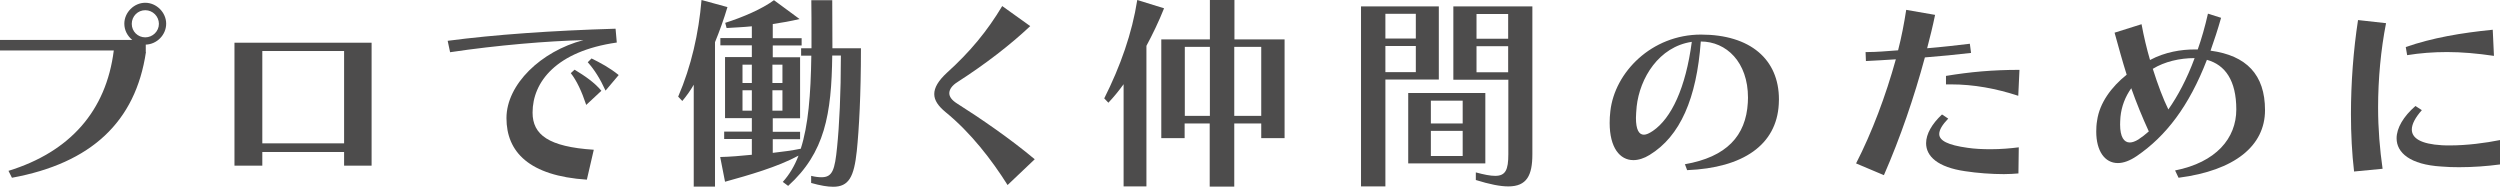 <?xml version="1.0" encoding="UTF-8"?><svg id="_レイヤー_2" xmlns="http://www.w3.org/2000/svg" width="144.58" height="10.79" viewBox="0 0 144.58 10.79"><defs><style>.cls-1{fill:#4d4c4c;stroke-width:0px;}</style></defs><g id="_レイヤー_1-2"><path class="cls-1" d="m8.44,3.01c-.6,4.04-3.17,6.43-7.75,7.27l-.2-.4c3.54-1.09,5.65-3.45,6.09-6.96H0v-.61h7.65c-.28-.23-.46-.56-.46-.94,0-.65.56-1.21,1.21-1.21s1.21.56,1.21,1.21-.54,1.19-1.18,1.21v.42Zm-.04-2.42c-.43,0-.78.35-.78.79s.35.78.78.78.79-.35.79-.78-.35-.79-.79-.79Z"/><path class="cls-1" d="m19.9,9.58v-.79h-4.73v.79h-1.61V2.47h7.93v7.11h-1.6Zm0-6.63h-4.73v5.34h4.73V2.95Z"/><path class="cls-1" d="m33.94,10.39c-3.35-.22-4.65-1.61-4.65-3.56s2-3.87,4.45-4.51c-2.02.05-4.98.29-7.71.7l-.14-.66c2.73-.36,6.04-.59,9.71-.7l.07.8c-3.51.5-4.87,2.29-4.87,4.05,0,1.28.92,1.98,3.54,2.15l-.4,1.73Zm-.04-4.33c-.26-.78-.55-1.4-.89-1.83l.22-.2c.59.36,1.13.72,1.55,1.22l-.88.82Zm1.12-.82c-.31-.68-.65-1.22-1.03-1.64l.22-.22c.52.26,1.04.53,1.57.96l-.76.9Z"/><path class="cls-1" d="m40.12,10.78v-5.88c-.17.3-.38.6-.66.94l-.24-.25c.76-1.76,1.19-3.68,1.35-5.59l1.5.41c-.2.68-.47,1.42-.72,2.03v8.35h-1.24Zm6.79-.61c.24.06.44.08.6.08.64,0,.77-.43.9-1.74.13-1.26.22-3.11.22-5.3h-.5c-.04,3.41-.43,5.62-2.55,7.54l-.31-.23c.38-.42.68-.92.91-1.52-1.22.66-2.88,1.13-4.25,1.51l-.28-1.43c.56-.01,1.22-.07,1.83-.13v-.91h-1.6v-.43h1.6v-.78h-1.55v-3.53h1.55v-.68h-1.82v-.42h1.82v-.68c-.47.05-1,.07-1.46.1l-.08-.3c1.01-.32,2.13-.8,2.82-1.31l1.48,1.09c-.5.12-1.07.22-1.55.29v.82h1.67v.42h-1.67v.68h1.58v3.53h-1.58v.78h1.58v.43h-1.58v.79c.54-.06,1.14-.14,1.62-.24.43-1.34.58-3.11.61-5.38h-.59v-.43h.6v-.77c0-.64,0-1.31-.01-2.01h1.21c0,.98.01,1.91.01,2.78h1.65c0,2.7-.11,4.68-.24,5.94-.16,1.5-.46,2.07-1.37,2.07-.32,0-.74-.07-1.27-.22v-.41Zm-3.43-6.43h-.54v1.06h.54v-1.06Zm0,1.48h-.54v1.18h.54v-1.18Zm1.77-1.48h-.58v1.06h.58v-1.06Zm0,1.48h-.58v1.18h.58v-1.18Z"/><path class="cls-1" d="m58.27,10.7c-.92-1.46-2.13-3.03-3.59-4.22-.41-.34-.65-.67-.65-1.04s.23-.77.74-1.24c1.33-1.2,2.33-2.41,3.19-3.85l1.62,1.16c-1.16,1.09-2.57,2.18-4.2,3.23-.32.2-.48.43-.48.65,0,.2.14.4.44.59,1.33.84,3.11,2.06,4.5,3.23l-1.58,1.5Z"/><path class="cls-1" d="m64.98,10.78v-5.91c-.29.4-.56.73-.88,1.07l-.24-.25c.94-1.87,1.61-3.77,1.91-5.69l1.55.48c-.3.76-.68,1.54-1.02,2.17v8.13h-1.32Zm7.96-2.79v-.85h-1.56v3.65h-1.42v-3.65h-1.45v.85h-1.35V2.28h2.81V0h1.42v2.28h2.9v5.71h-1.34Zm-2.97-5.28h-1.45v3.99h1.45v-3.99Zm2.97,0h-1.56v3.99h1.56v-3.99Z"/><path class="cls-1" d="m78.71,10.78V.37h4.5v4.23h-3.09v6.18h-1.4Zm3.17-9.98h-1.76v1.43h1.76V.8Zm0,1.86h-1.76v1.51h1.76v-1.51Zm-.44,6.79v-4.07h4.46v4.07h-4.46Zm3.15-3.63h-1.84v1.32h1.84v-1.32Zm0,1.75h-1.84v1.45h1.84v-1.45Zm2.63-2.96h-3.17V.37h4.57v8.55c0,1.22-.32,1.86-1.39,1.86-.47,0-1.08-.12-1.88-.37v-.44c.48.13.84.2,1.12.2.6,0,.76-.35.76-1.25v-4.32Zm0-3.8h-1.83v1.43h1.83V.8Zm0,1.86h-1.83v1.51h1.83v-1.51Z"/><path class="cls-1" d="m97.43,9.5c2.43-.42,3.54-1.65,3.65-3.56,0-.1.01-.19.01-.29,0-2.06-1.25-3.25-2.73-3.25-.24,3.29-1.19,5.48-2.96,6.56-.32.2-.65.3-.94.3-.78,0-1.37-.72-1.37-2.15,0-.22.01-.44.04-.68.25-2.25,2.39-4.43,5.24-4.43s4.51,1.43,4.51,3.75c0,.08-.01.18-.01.28-.13,2.34-2.05,3.68-5.3,3.81l-.13-.35Zm-2.78-3.32c-.02.24-.04.46-.04.64,0,.67.17.97.46.97.14,0,.31-.08.52-.22,1.07-.73,1.9-2.49,2.25-5.15-1.9.28-3.01,2.09-3.19,3.75Z"/><path class="cls-1" d="m107.34,9.45c.92-1.79,1.72-3.92,2.3-6.02-.64.04-1.26.08-1.73.1l-.02-.52h.13c.49,0,1.09-.05,1.75-.1.2-.77.35-1.56.47-2.34l1.67.29c-.13.64-.29,1.28-.46,1.93.86-.07,1.72-.17,2.47-.26l.07.53c-.84.1-1.78.19-2.67.26-.62,2.3-1.42,4.64-2.37,6.81l-1.61-.68Zm9.39.58c-.24.02-.53.04-.84.04-.71,0-1.54-.06-2.25-.17-1.58-.23-2.25-.86-2.25-1.62,0-.53.34-1.12.92-1.66l.36.24c-.34.35-.52.65-.52.89,0,.38.49.64,1.65.8.4.06.86.08,1.33.08.58,0,1.16-.05,1.62-.11l-.02,1.5Zm-.01-4.49c-1.28-.42-2.57-.66-3.9-.66h-.28v-.49c1.39-.23,2.69-.35,4.25-.35l-.07,1.5Z"/><path class="cls-1" d="m125.78,9.86c2.38-.47,3.55-1.86,3.55-3.53s-.64-2.58-1.7-2.87c-1.04,2.69-2.37,4.41-4.05,5.56-.41.28-.78.41-1.1.41-.76,0-1.25-.7-1.25-1.82,0-.2.01-.41.05-.64.14-1.01.82-1.94,1.71-2.65-.25-.79-.47-1.6-.7-2.43l1.56-.49c.13.71.3,1.42.49,2.07.88-.47,1.82-.61,2.58-.61h.18c.22-.62.42-1.32.59-2.07l.76.24c-.19.67-.4,1.31-.61,1.9,2.07.28,3.15,1.38,3.15,3.44s-1.74,3.49-5,3.91l-.2-.42Zm-2.53-4.75c-.34.48-.56,1.04-.62,1.65-.01.17-.02.31-.02.44,0,.73.23,1.04.56,1.04.14,0,.31-.06.49-.17.2-.13.41-.29.61-.47-.38-.83-.72-1.66-1.02-2.51Zm1.25-1.13c.29.92.6,1.74.9,2.35.54-.77,1.07-1.75,1.52-2.97-.86,0-1.73.2-2.42.62Z"/><path class="cls-1" d="m136.14,9.91c-.12-1.02-.18-2.15-.18-3.31,0-1.8.14-3.69.41-5.44l1.62.18c-.3,1.52-.46,3.23-.46,4.88,0,1.22.1,2.43.26,3.54l-1.66.16Zm8.44-.4c-.74.1-1.56.16-2.37.16-.35,0-.68-.01-1.03-.04-1.8-.11-2.58-.8-2.58-1.63,0-.6.4-1.27,1.09-1.87l.37.24c-.37.42-.58.8-.58,1.12,0,.5.52.84,1.74.91.16.01.31.01.47.01.97,0,2.05-.14,2.89-.31v1.42Zm-.36-6.28c-.95-.14-1.85-.22-2.7-.22-.8,0-1.57.06-2.31.18l-.08-.47c1.52-.53,3.21-.82,5.03-1l.07,1.5Z"/></g></svg>
